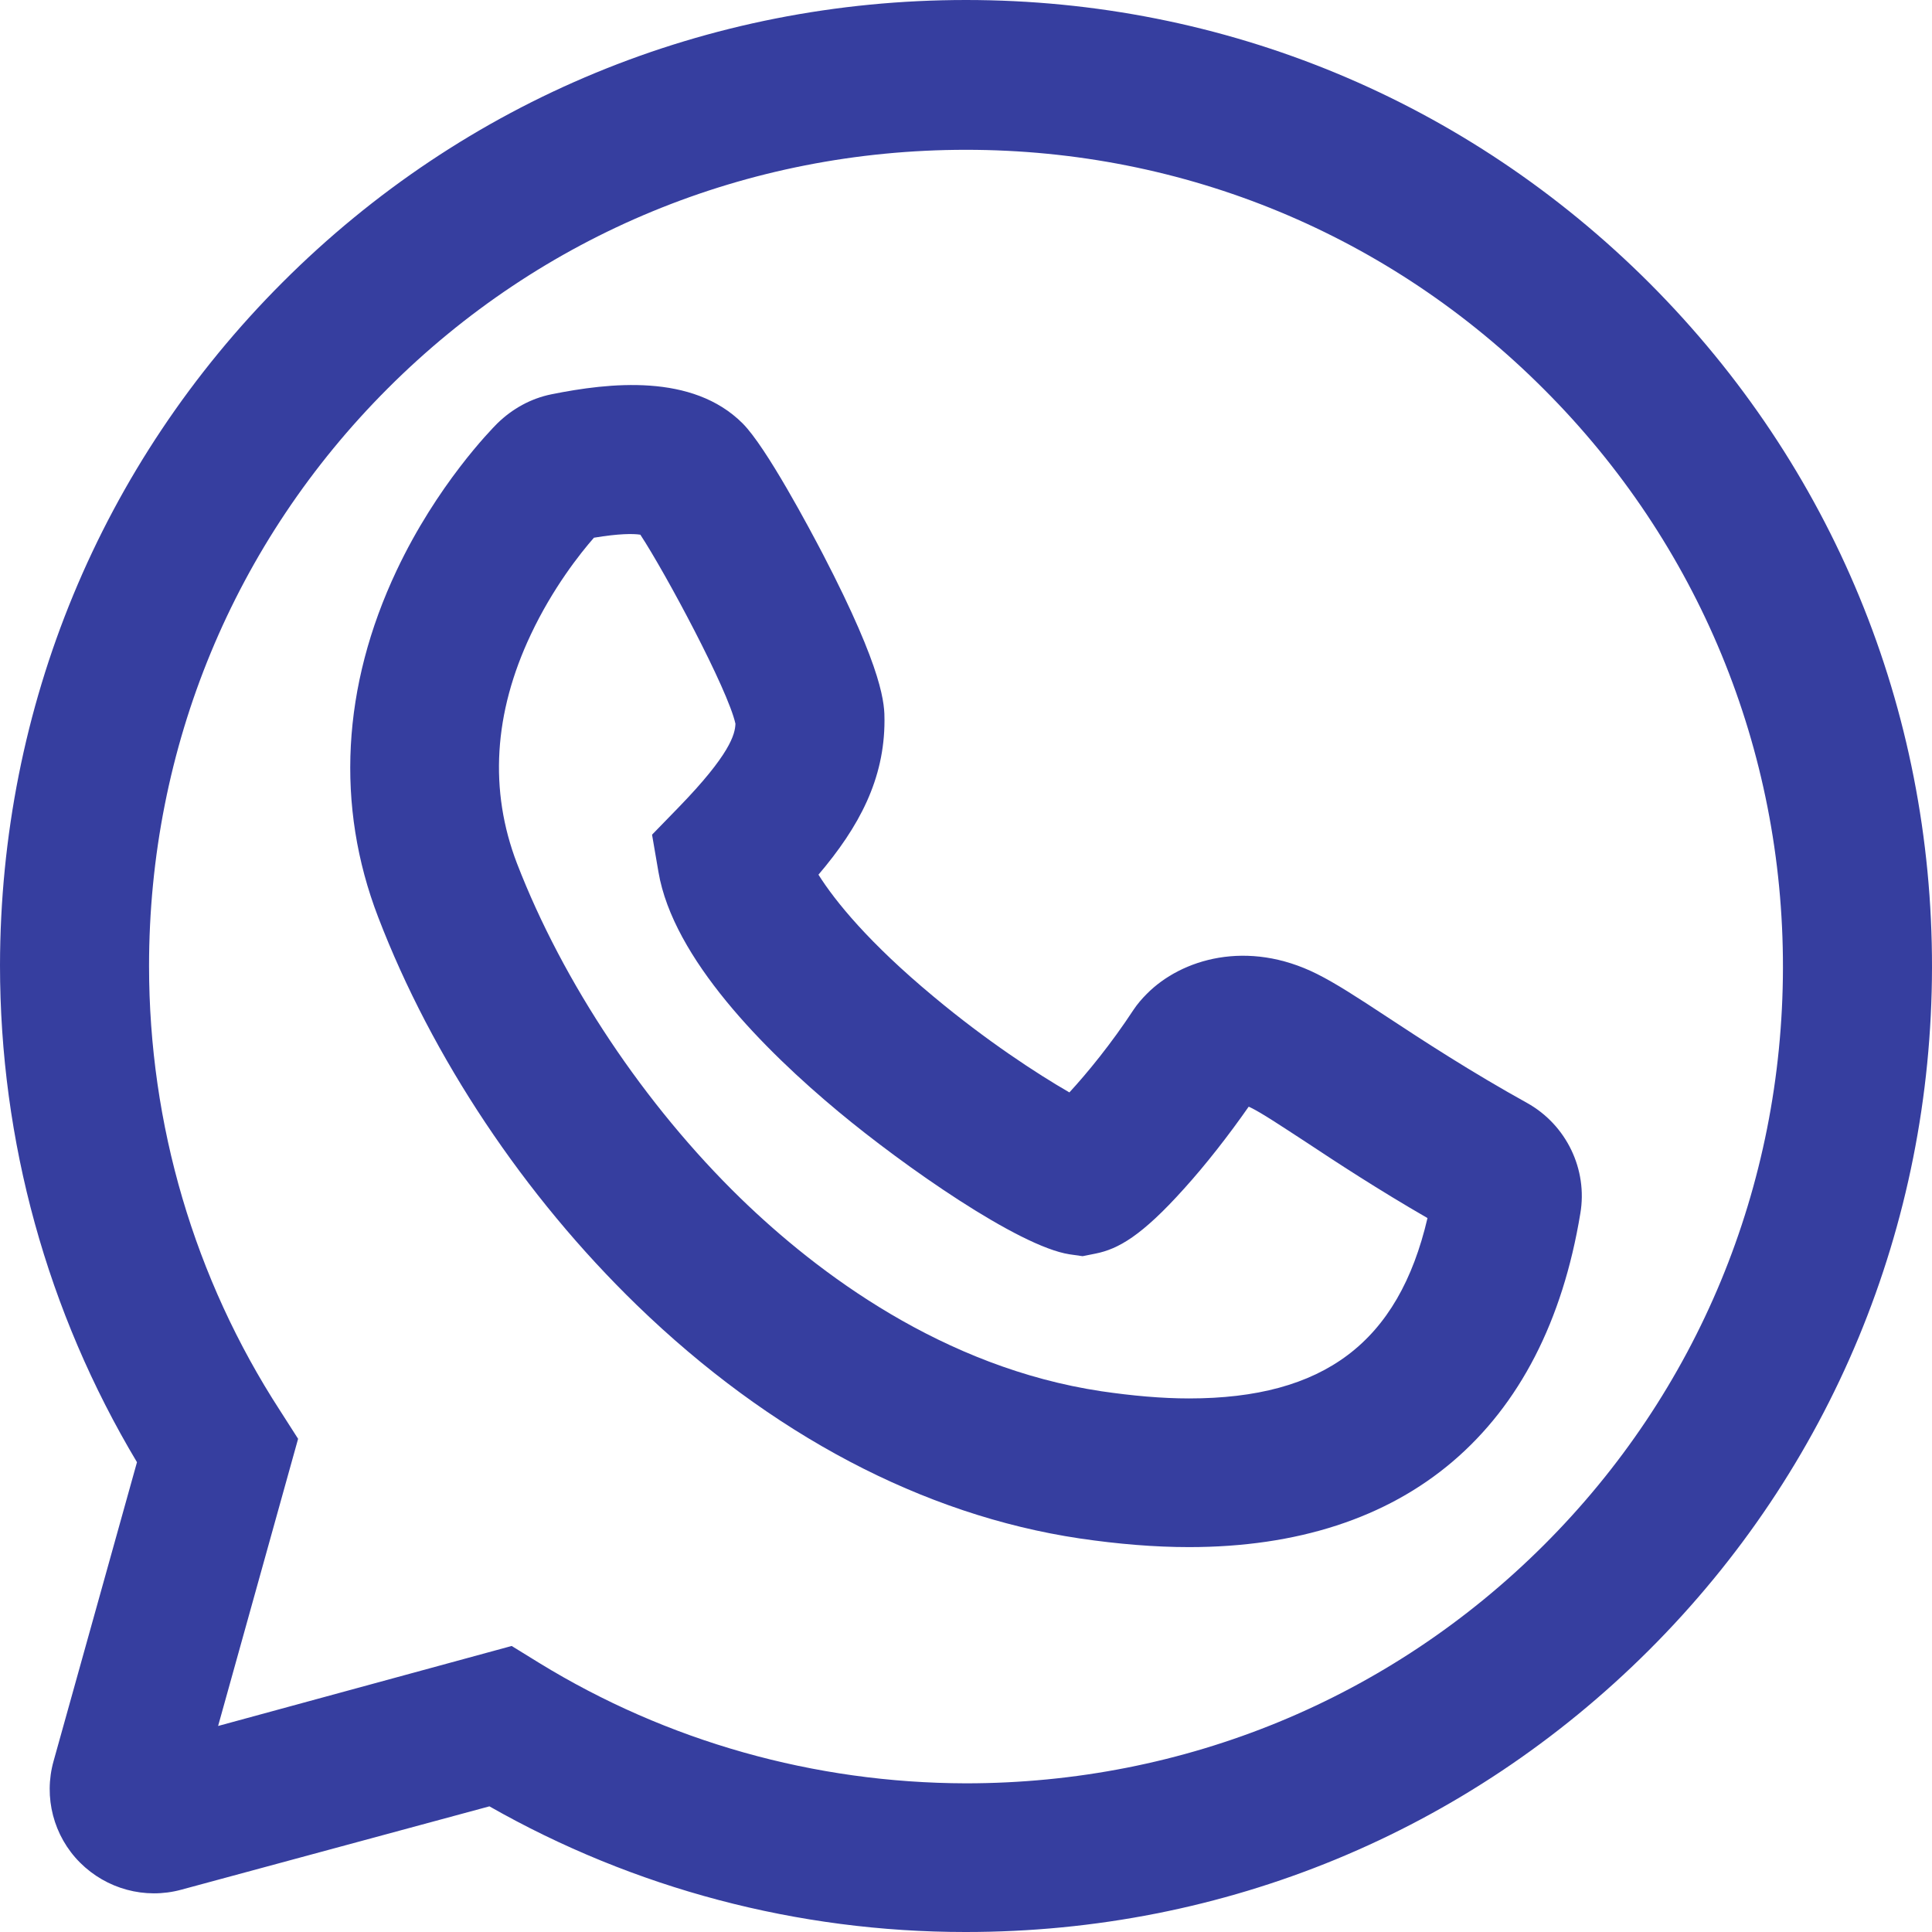 <?xml version="1.0" encoding="utf-8"?>
<!-- Generator: Adobe Illustrator 27.7.0, SVG Export Plug-In . SVG Version: 6.00 Build 0)  -->
<svg version="1.1" id="Capa_1" xmlns="http://www.w3.org/2000/svg" xmlns:xlink="http://www.w3.org/1999/xlink" x="0px" y="0px"
	 viewBox="0 0 512 512" style="enable-background:new 0 0 512 512;" xml:space="preserve">
<style type="text/css">
	.st0{fill:#363E9F;}
	.st1{fill:none;stroke:#363E9F;stroke-width:38;stroke-miterlimit:10;}
</style>
<g>
	<g>
		<path class="st0" d="M256,512c-0.1,0-0.1,0-0.2,0c-44.4,0-87.8-11.5-126.1-33.3L48,500.8c-9.6,2.6-19.8-0.2-26.8-7.2
			c-7-7-9.7-17.3-7-26.9l22.1-79.2C12.5,347.7,0,302.4,0,255.8c0.1-68.5,26.7-132.8,74.9-181C123.2,26.5,187.5,0,256,0
			c68.5,0,132.8,26.7,181.2,75.1c48.4,48.5,74.9,112.8,74.8,181.3l0,0c-0.1,68.5-26.8,132.8-75,180.9C388.7,485.5,324.5,512,256,512
			z M135.6,436.2l7.3,4.5c33.9,20.8,72.9,31.8,113,31.9c0,0,0.1,0,0.1,0c57.9,0,112.3-22.4,153.1-63.1c40.8-40.7,63.3-95.1,63.4-153
			c0.1-57.9-22.4-112.4-63.3-153.3c-40.9-41-95.3-63.5-153.2-63.5c-58,0-112.4,22.4-153.2,63.2s-63.3,95.1-63.3,153.1
			c0,42,12,82.8,34.7,117.8l4.8,7.5l-21.2,76.1L135.6,436.2z"/>
	</g>
	<g>
		<path class="st0" d="M315.1,410c-9.1,0-18.8-0.8-29-2.3c-41.5-6.2-82-27.6-117.3-61.8c-29.9-29-54.3-65.6-68.6-102.9
			c-11.3-29.4-9.6-61.1,4.9-91.8c10.7-22.7,25.1-37.4,26.7-39c4-3.9,8.9-6.6,14.3-7.7c15.4-3.1,37.4-5.6,50.7,7.7
			c6.3,6.3,17.9,28.2,21.3,34.7c16.3,31.4,16.3,39.9,16.3,44c0,15.6-6.7,28.2-17.5,40.9c4.4,7,13.4,18.1,30.5,32.3
			c14,11.7,27.5,20.5,36,25.4c4.7-5.1,11.1-12.9,17-21.9c1-1.5,2.2-2.9,3.5-4.2c9.2-9.3,26.7-14.5,45.1-5.3
			c5,2.5,10.7,6.2,18.6,11.4c9.4,6.2,22.3,14.6,37.1,22.8c10.4,5.8,16.1,17.6,14.1,29.3c-4.7,28.5-16.1,50.6-33.8,65.7
			C367.4,402.3,343.8,410,315.1,410z M157.4,142.5c-3.6,4.1-10.9,13.3-16.7,25.6c-9.9,20.9-11.1,41.4-3.7,60.7
			c12.2,31.6,33.8,64,59.3,88.8c20.4,19.8,53.6,44.8,95.6,51.1c8.2,1.2,16,1.9,23.2,1.9c35.7,0,55.5-14.8,63.2-47.8
			c-13-7.5-24-14.7-32.3-20.2c-6.6-4.3-11.7-7.7-14.6-9.1c-0.2-0.1-0.4-0.2-0.5-0.2c-5.3,7.6-11.4,15.4-17.1,21.7
			c-11.3,12.6-17.5,16-23.4,17.2l-3.5,0.7l-3.5-0.5c-13.5-2.1-43.9-23.4-61.2-37.8c-19.6-16.3-43.8-40.6-47.7-63.5l-1.7-9.9l7-7.2
			c13.7-14.1,15-19.4,15.1-22.2c-2-9.1-18.5-39.9-25.2-50.1C167.8,141.4,164,141.4,157.4,142.5z M385.6,326.8
			C385.6,326.8,385.6,326.8,385.6,326.8L385.6,326.8C385.6,326.8,385.6,326.8,385.6,326.8z M379.9,315
			C379.9,315,379.9,315,379.9,315C379.9,315,379.9,315,379.9,315z"/>
	</g>
</g>
<g>
	<path class="st1" d="M1212.3,256.4c-0.2,125.8-101.6,227-227.5,226.9c-43.5,0-84.1-12.3-118.6-33.5l-86.3,23.3
		c-5.7,1.5-10.9-3.7-9.3-9.4l23.5-84.3c-23.1-35.6-36.5-78.1-36.5-123.7C757.8,129.9,859.2,28.7,985,28.7
		C1110.7,28.7,1212.6,130.7,1212.3,256.4z"/>
	<path class="st1" d="M1118.9,307.5c-14.9-8.3-27.6-16.6-36.9-22.7c-7.1-4.6-12.2-8-15.9-9.8c-10.5-5.2-18.4-1.5-21.5,1.5
		c-0.4,0.4-0.7,0.8-1,1.2c-10.9,16.3-25.1,32-29.3,32.8c-4.8-0.8-27.3-13.5-49.7-32.2c-22.8-19-37.2-37.3-39.3-49.7
		c14.7-15.1,19.9-24.6,19.9-35.4c0-11.1-26-57.6-30.7-62.3c-4.7-4.7-15.3-5.4-31.5-2.2c-1.6,0.3-3,1.1-4.1,2.2
		c-2,2-47.9,48.8-26.1,105.6c24,62.3,85.5,134.8,164,146.5c8.9,1.3,17.3,2,25.1,2c46.2,0,73.4-23.2,81.1-69.3
		C1123.6,312.5,1121.9,309.1,1118.9,307.5z"/>
</g>
</svg>
